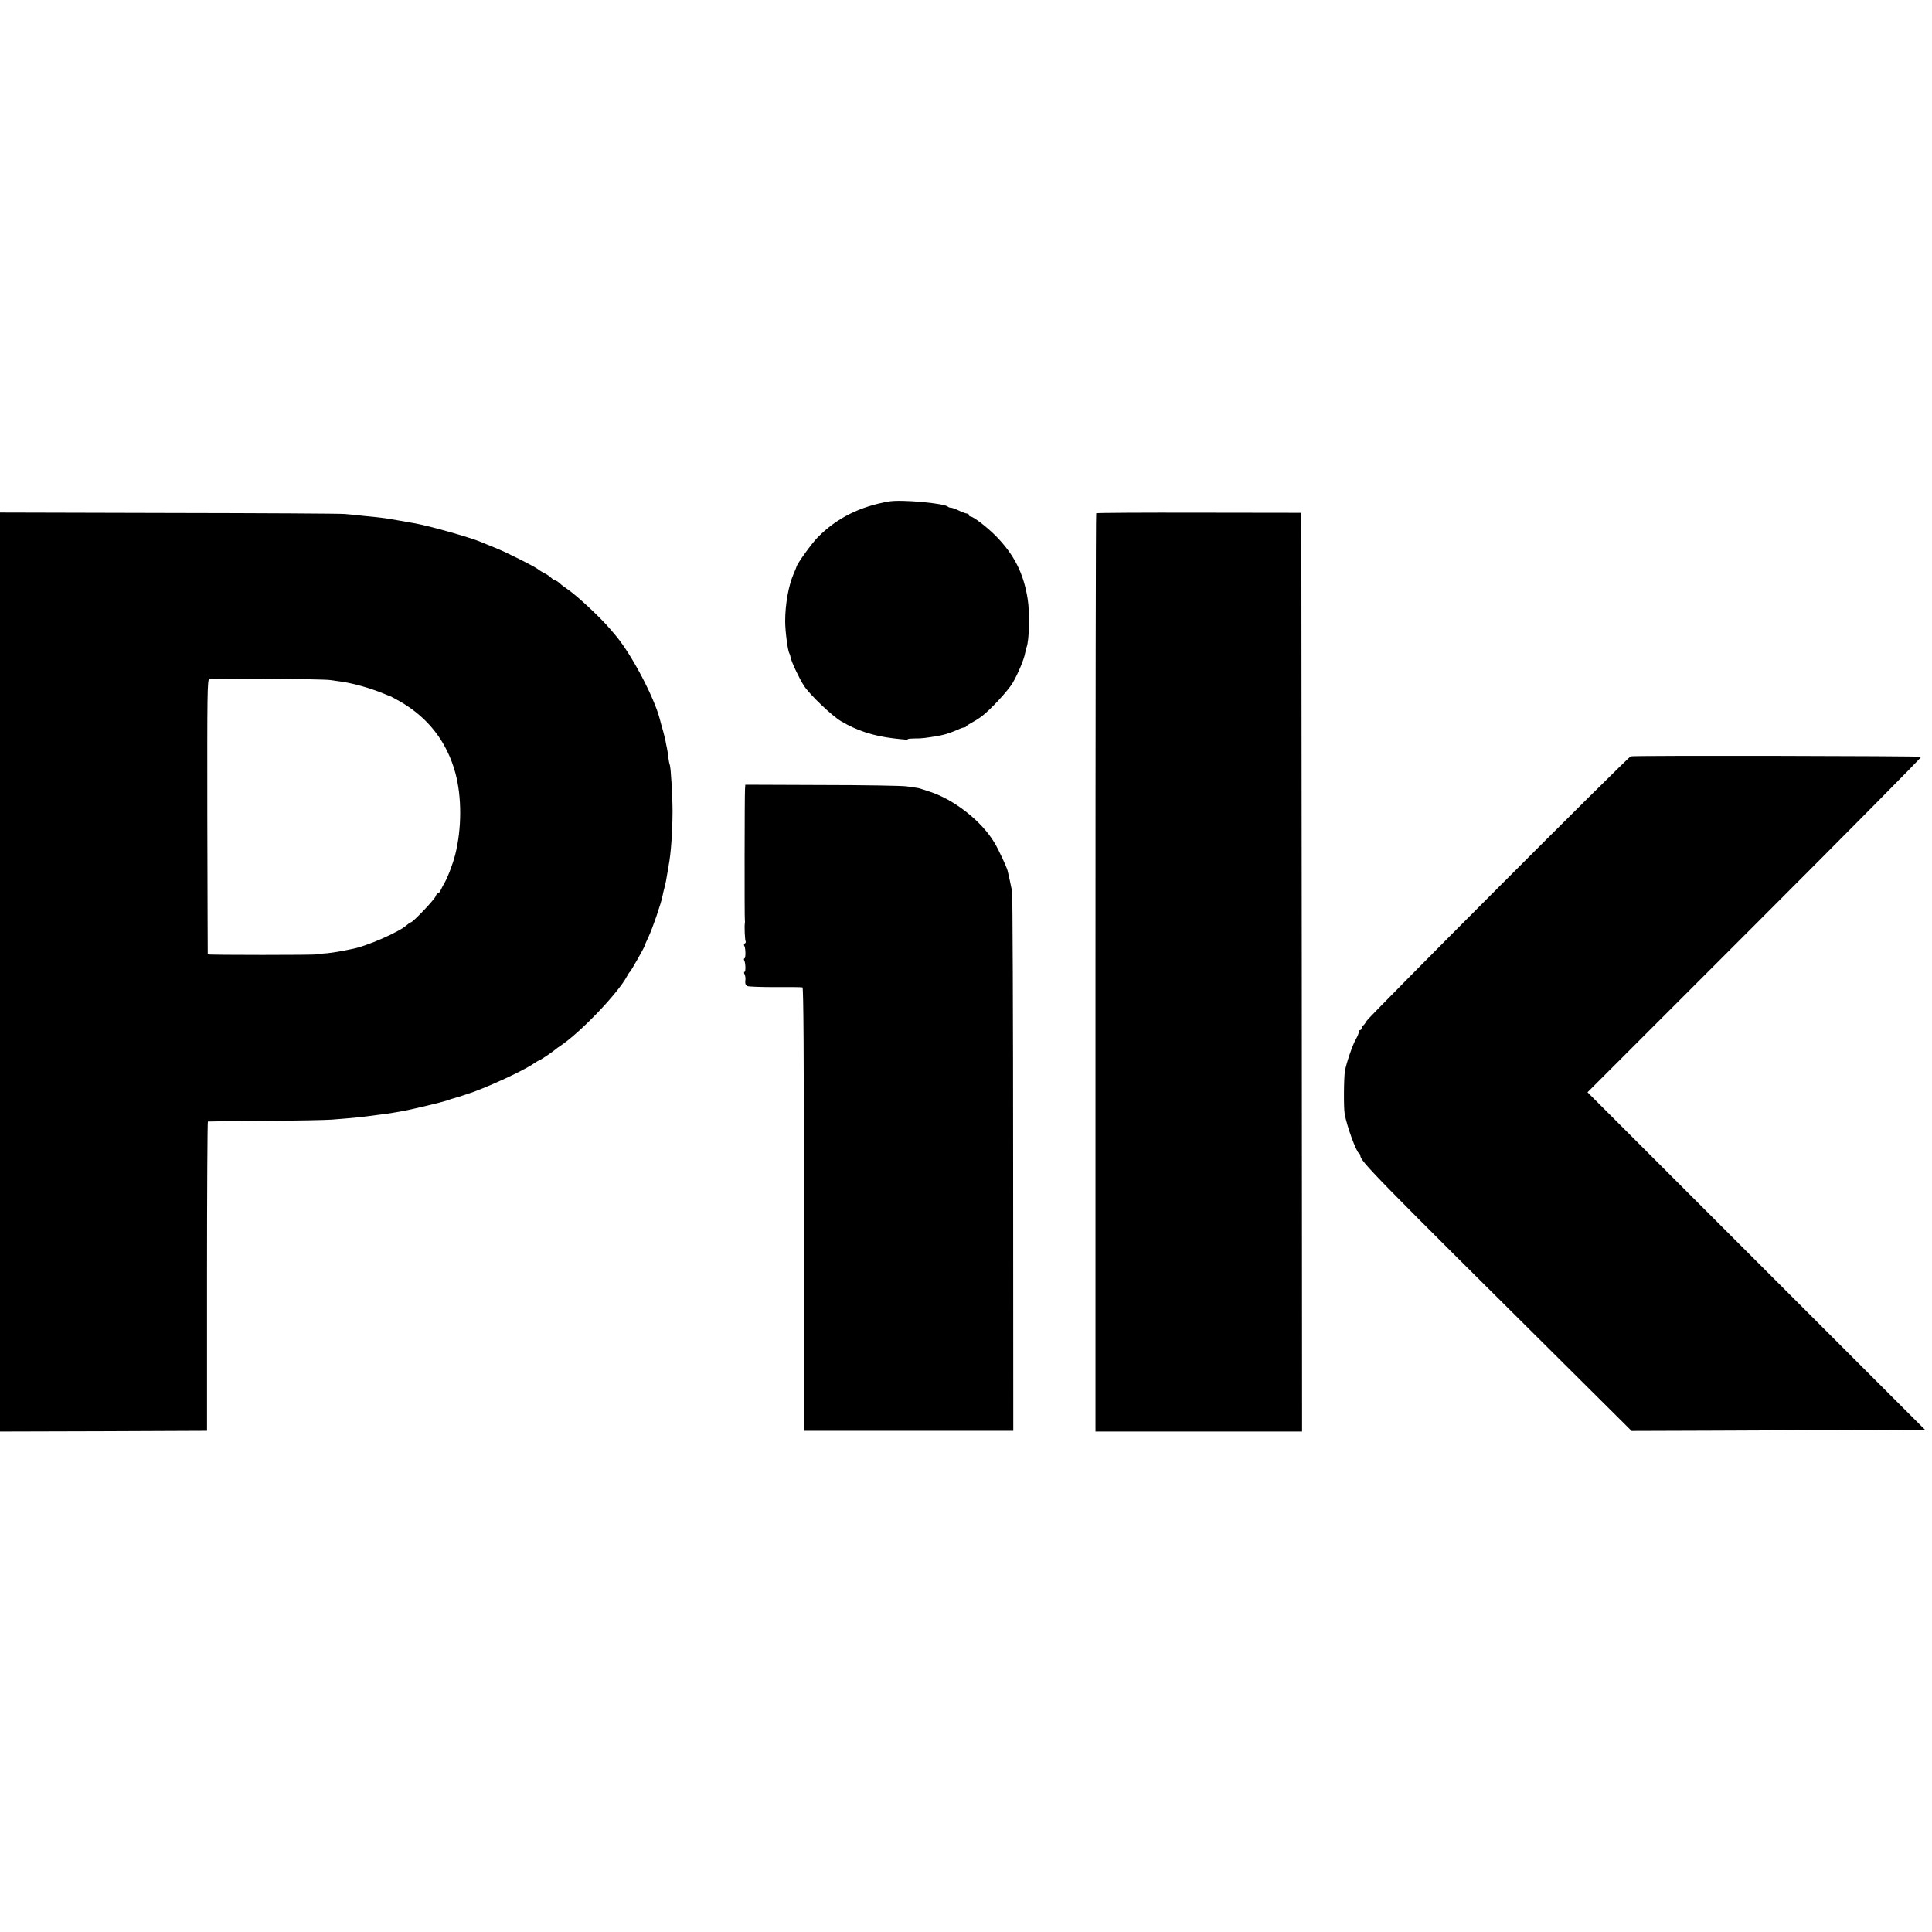 <?xml version="1.0" standalone="no"?>
<!DOCTYPE svg PUBLIC "-//W3C//DTD SVG 20010904//EN"
 "http://www.w3.org/TR/2001/REC-SVG-20010904/DTD/svg10.dtd">
<svg version="1.0" xmlns="http://www.w3.org/2000/svg"
 width="1328pt" height="1328pt" viewBox="0 0 1328 1328"
 preserveAspectRatio="xMidYMid meet">
<g transform="translate(0,1328) scale(0.1,-0.1)"
fill="#000000" stroke="none">
<path d="M6110 9833 c-198 -34 -359 -114 -489 -246 -40 -40 -141 -180 -146
-202 -1 -5 -10 -27 -19 -47 -36 -82 -59 -213 -59 -328 0 -70 18 -204 29 -222
3 -4 7 -18 9 -29 6 -31 61 -147 92 -194 40 -61 192 -206 255 -243 108 -64 222
-101 358 -117 86 -10 100 -11 100 -6 0 3 22 5 48 5 44 -1 85 4 177 21 32 6 72
19 122 41 17 8 36 14 41 14 6 0 12 3 14 8 2 4 19 15 38 25 19 10 48 28 64 40
61 45 182 176 215 230 37 62 80 165 87 206 3 14 7 33 10 41 19 48 23 235 8
332 -28 177 -92 304 -218 433 -60 61 -156 135 -176 135 -5 0 -10 5 -10 10 0 6
-6 10 -13 10 -7 0 -32 9 -55 20 -22 11 -47 20 -55 20 -7 0 -17 3 -21 7 -24 24
-322 51 -406 36z"/>
<path d="M0 6599 l0 -3159 712 2 711 3 0 1063 c0 584 3 1062 6 1063 3 1 182 3
396 4 215 2 419 6 455 9 155 12 212 18 305 31 28 4 59 8 70 9 18 2 81 13 125
21 71 14 259 59 291 70 21 8 40 14 42 14 1 0 9 2 17 5 8 2 40 12 70 22 125 38
399 164 471 215 15 10 30 19 33 19 6 0 92 58 112 75 6 6 22 17 34 25 138 91
399 364 460 480 7 14 16 27 20 30 7 5 100 169 100 176 0 3 13 33 29 67 28 60
86 230 95 278 2 13 9 42 15 64 6 22 13 58 16 80 4 22 8 51 11 65 16 82 26 229
27 370 0 104 -12 310 -19 322 -2 4 -7 26 -10 50 -2 24 -7 54 -10 68 -3 14 -8
36 -10 50 -3 14 -10 43 -16 65 -15 52 -16 56 -22 80 -38 149 -193 444 -301
573 -11 13 -28 33 -38 45 -68 81 -229 231 -295 276 -21 14 -46 33 -56 43 -11
10 -24 18 -28 18 -5 0 -18 8 -29 18 -10 11 -32 25 -47 32 -15 8 -34 19 -42 26
-26 21 -222 119 -295 148 -38 15 -83 34 -100 41 -76 32 -366 114 -465 130 -19
3 -57 10 -85 15 -54 10 -125 21 -165 25 -14 1 -59 6 -100 10 -41 5 -95 10
-120 12 -25 3 -568 6 -1207 7 l-1163 3 0 -3158z m2265 2007 c28 -4 64 -9 80
-11 89 -13 208 -47 300 -86 17 -7 32 -13 35 -13 3 -1 32 -17 65 -35 197 -112
326 -278 385 -494 45 -166 44 -383 -1 -562 -19 -72 -55 -165 -80 -205 -5 -8
-13 -25 -19 -37 -5 -13 -14 -23 -19 -23 -5 0 -13 -9 -16 -20 -7 -22 -157 -180
-171 -180 -4 0 -17 -9 -28 -19 -53 -48 -281 -148 -381 -165 -16 -3 -41 -8 -55
-11 -50 -10 -106 -18 -145 -20 -22 -2 -40 -4 -40 -5 0 -5 -745 -5 -747 0 0 3
-2 429 -3 947 -1 849 0 943 14 946 31 6 777 0 826 -7z"/>
<path d="M7535 9752 c-3 -3 -5 -1424 -5 -3159 l0 -3153 710 0 710 0 -2 3158
-3 3157 -702 1 c-387 1 -705 -1 -708 -4z"/>
<path d="M11209 8081 c-21 -7 -1795 -1785 -1815 -1818 -10 -18 -22 -33 -26
-33 -4 0 -8 -7 -8 -15 0 -8 -4 -15 -10 -15 -5 0 -10 -6 -10 -14 0 -8 -9 -30
-20 -49 -22 -37 -64 -159 -75 -217 -8 -43 -10 -254 -2 -297 15 -85 80 -263 99
-271 4 -2 8 -8 8 -12 0 -42 63 -106 1502 -1535 l363 -361 585 2 c322 2 776 3
1008 4 l424 2 -1160 1160 -1160 1160 1150 1150 c632 632 1147 1152 1144 1156
-7 6 -1978 10 -1997 3z"/>
<path d="M5121 7855 c-3 -43 -4 -888 -1 -900 1 -5 1 -14 0 -20 -4 -20 0 -116
5 -125 3 -5 1 -11 -5 -15 -6 -4 -8 -11 -4 -16 9 -16 11 -80 2 -86 -5 -2 -6 -8
-3 -13 10 -16 12 -80 3 -80 -5 0 -5 -8 0 -17 5 -10 8 -30 5 -45 -2 -19 2 -30
14 -36 10 -4 97 -7 193 -7 96 1 180 0 186 -2 7 -3 10 -459 10 -1526 l0 -1522
719 0 720 0 -1 1835 c0 1009 -4 1852 -7 1872 -6 32 -22 105 -31 143 -8 29 -59
139 -89 190 -88 150 -280 301 -452 355 -22 7 -47 15 -55 18 -8 3 -22 6 -30 7
-8 1 -40 6 -70 10 -30 4 -292 9 -581 9 l-526 2 -2 -31z"/>
</g>
</svg>
